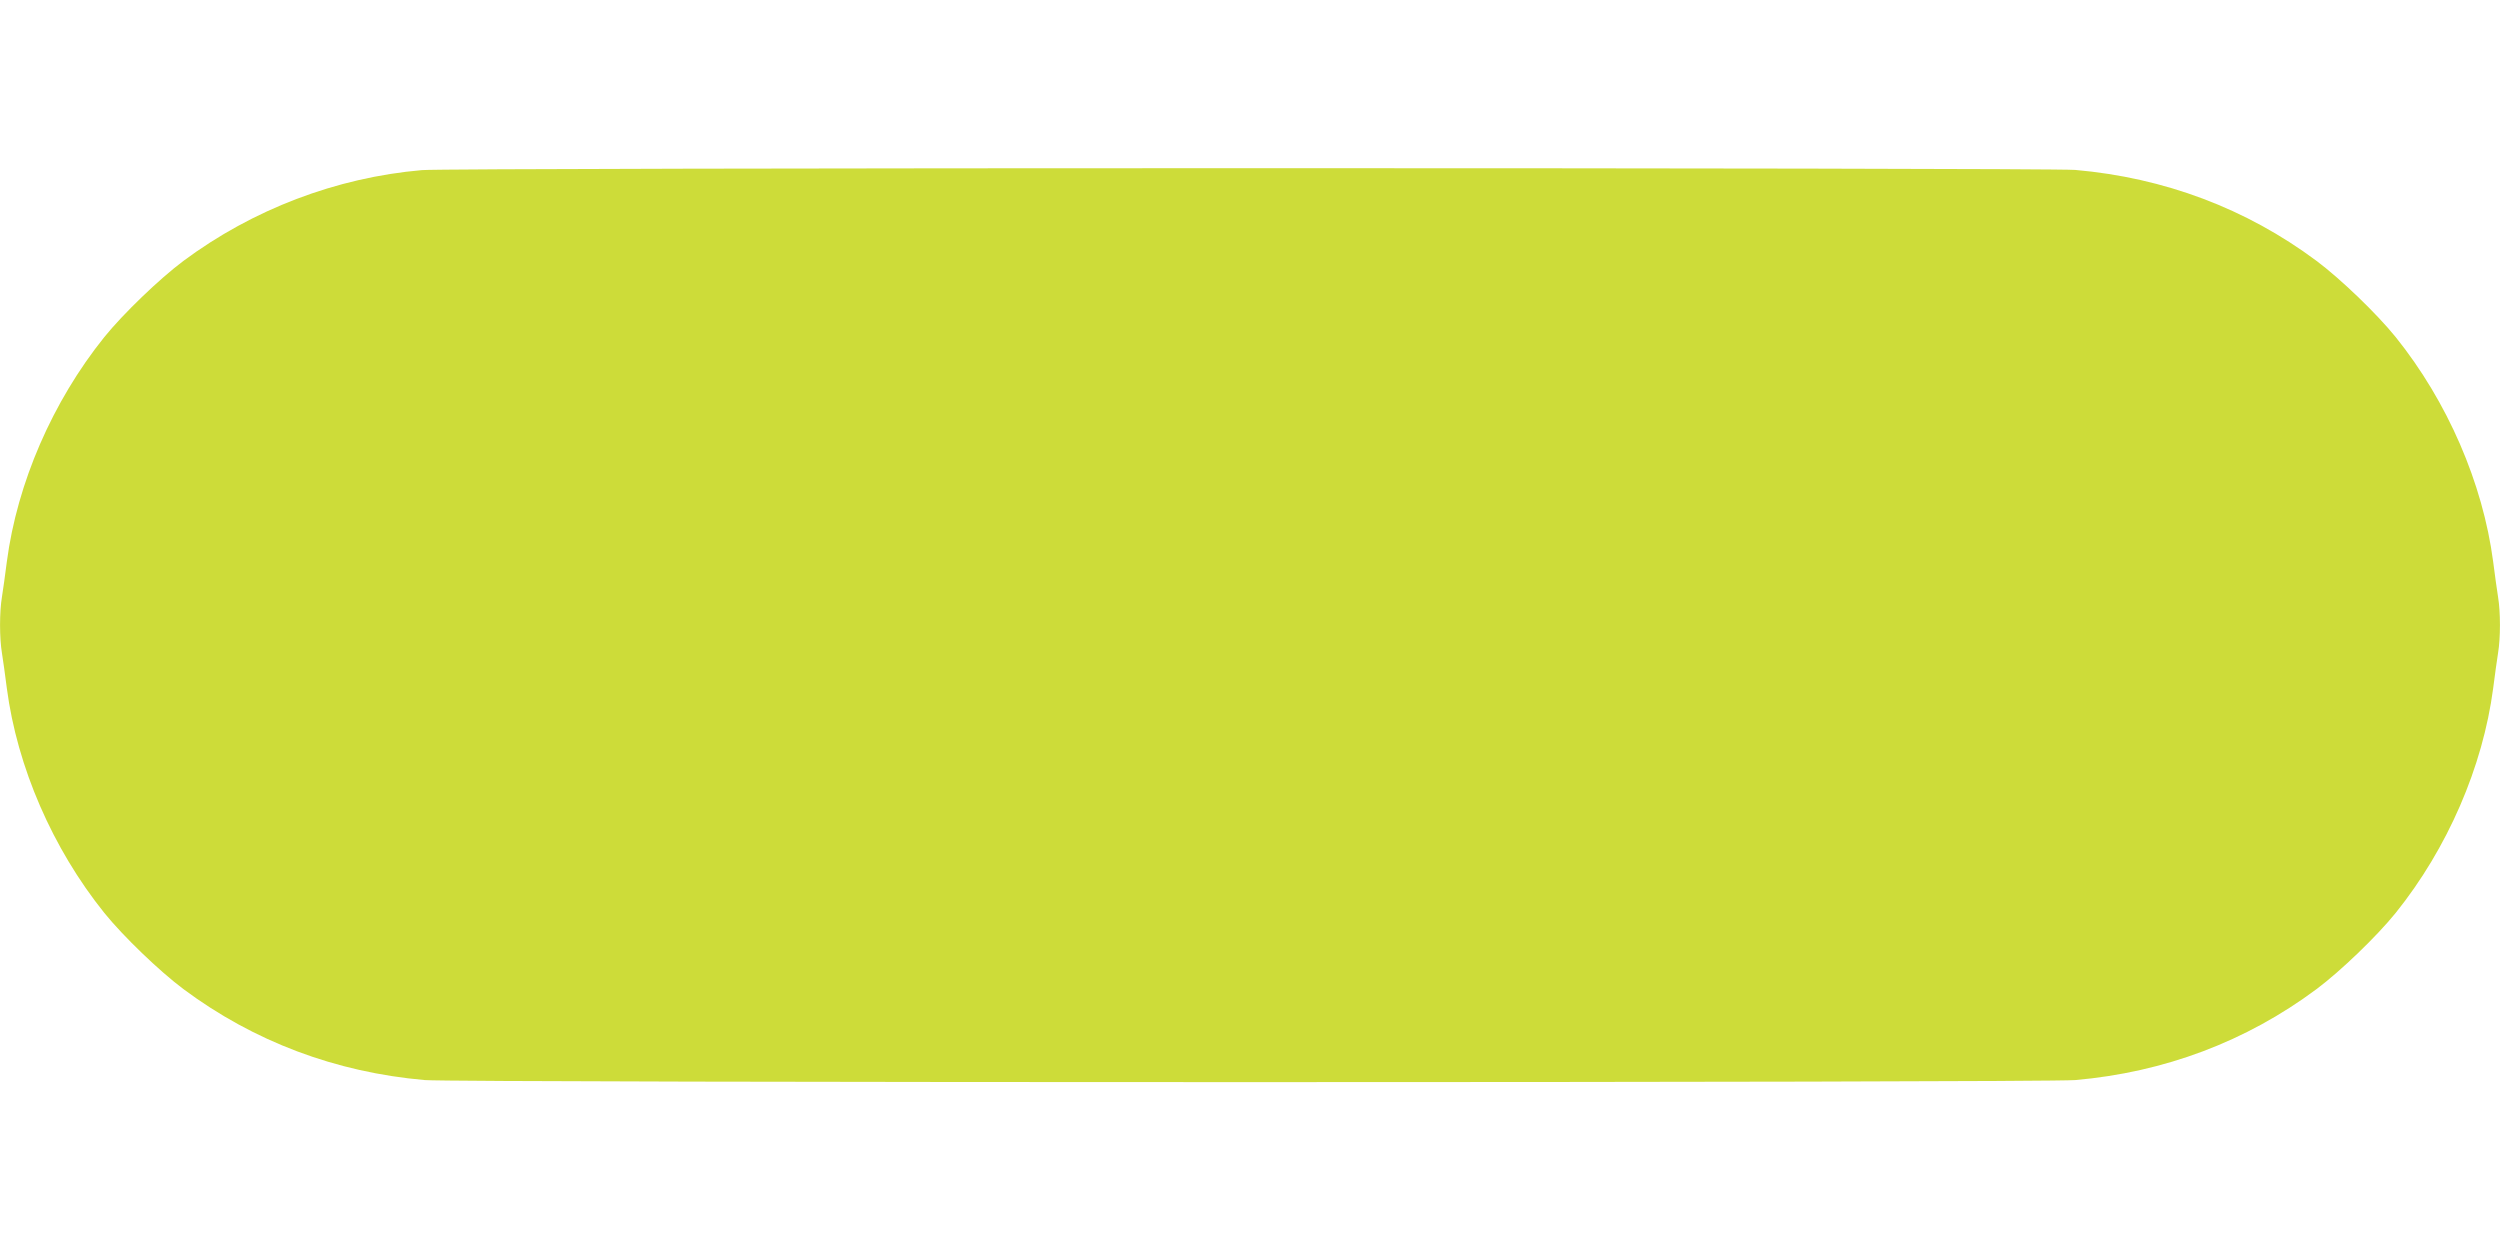 <?xml version="1.0" standalone="no"?>
<!DOCTYPE svg PUBLIC "-//W3C//DTD SVG 20010904//EN"
 "http://www.w3.org/TR/2001/REC-SVG-20010904/DTD/svg10.dtd">
<svg version="1.0" xmlns="http://www.w3.org/2000/svg"
 width="1280pt" height="640pt" viewBox="0 0 1280 640"
 preserveAspectRatio="xMidYMid meet">
<g transform="translate(0,640) scale(0.1,-0.1)"
fill="#cddc39" stroke="none">
<path d="M2160 5529 c-438 -38 -866 -201 -1221 -465 -123 -92 -308 -270 -405
-390 -265 -330 -446 -747 -499 -1150 -8 -66 -20 -147 -25 -180 -13 -78 -13
-210 0 -288 5 -33 17 -114 25 -180 53 -403 234 -820 499 -1150 97 -120 282
-298 405 -390 361 -269 780 -426 1236 -466 166 -14 8284 -14 8450 0 456 40
875 197 1236 466 123 92 308 270 405 390 265 330 446 747 499 1150 8 66 20
147 25 180 13 78 13 210 0 288 -5 33 -17 114 -25 180 -53 403 -234 820 -499
1150 -97 120 -282 298 -405 390 -361 269 -780 426 -1236 466 -146 12 -8321 12
-8465 -1z"/>
</g>
</svg>
